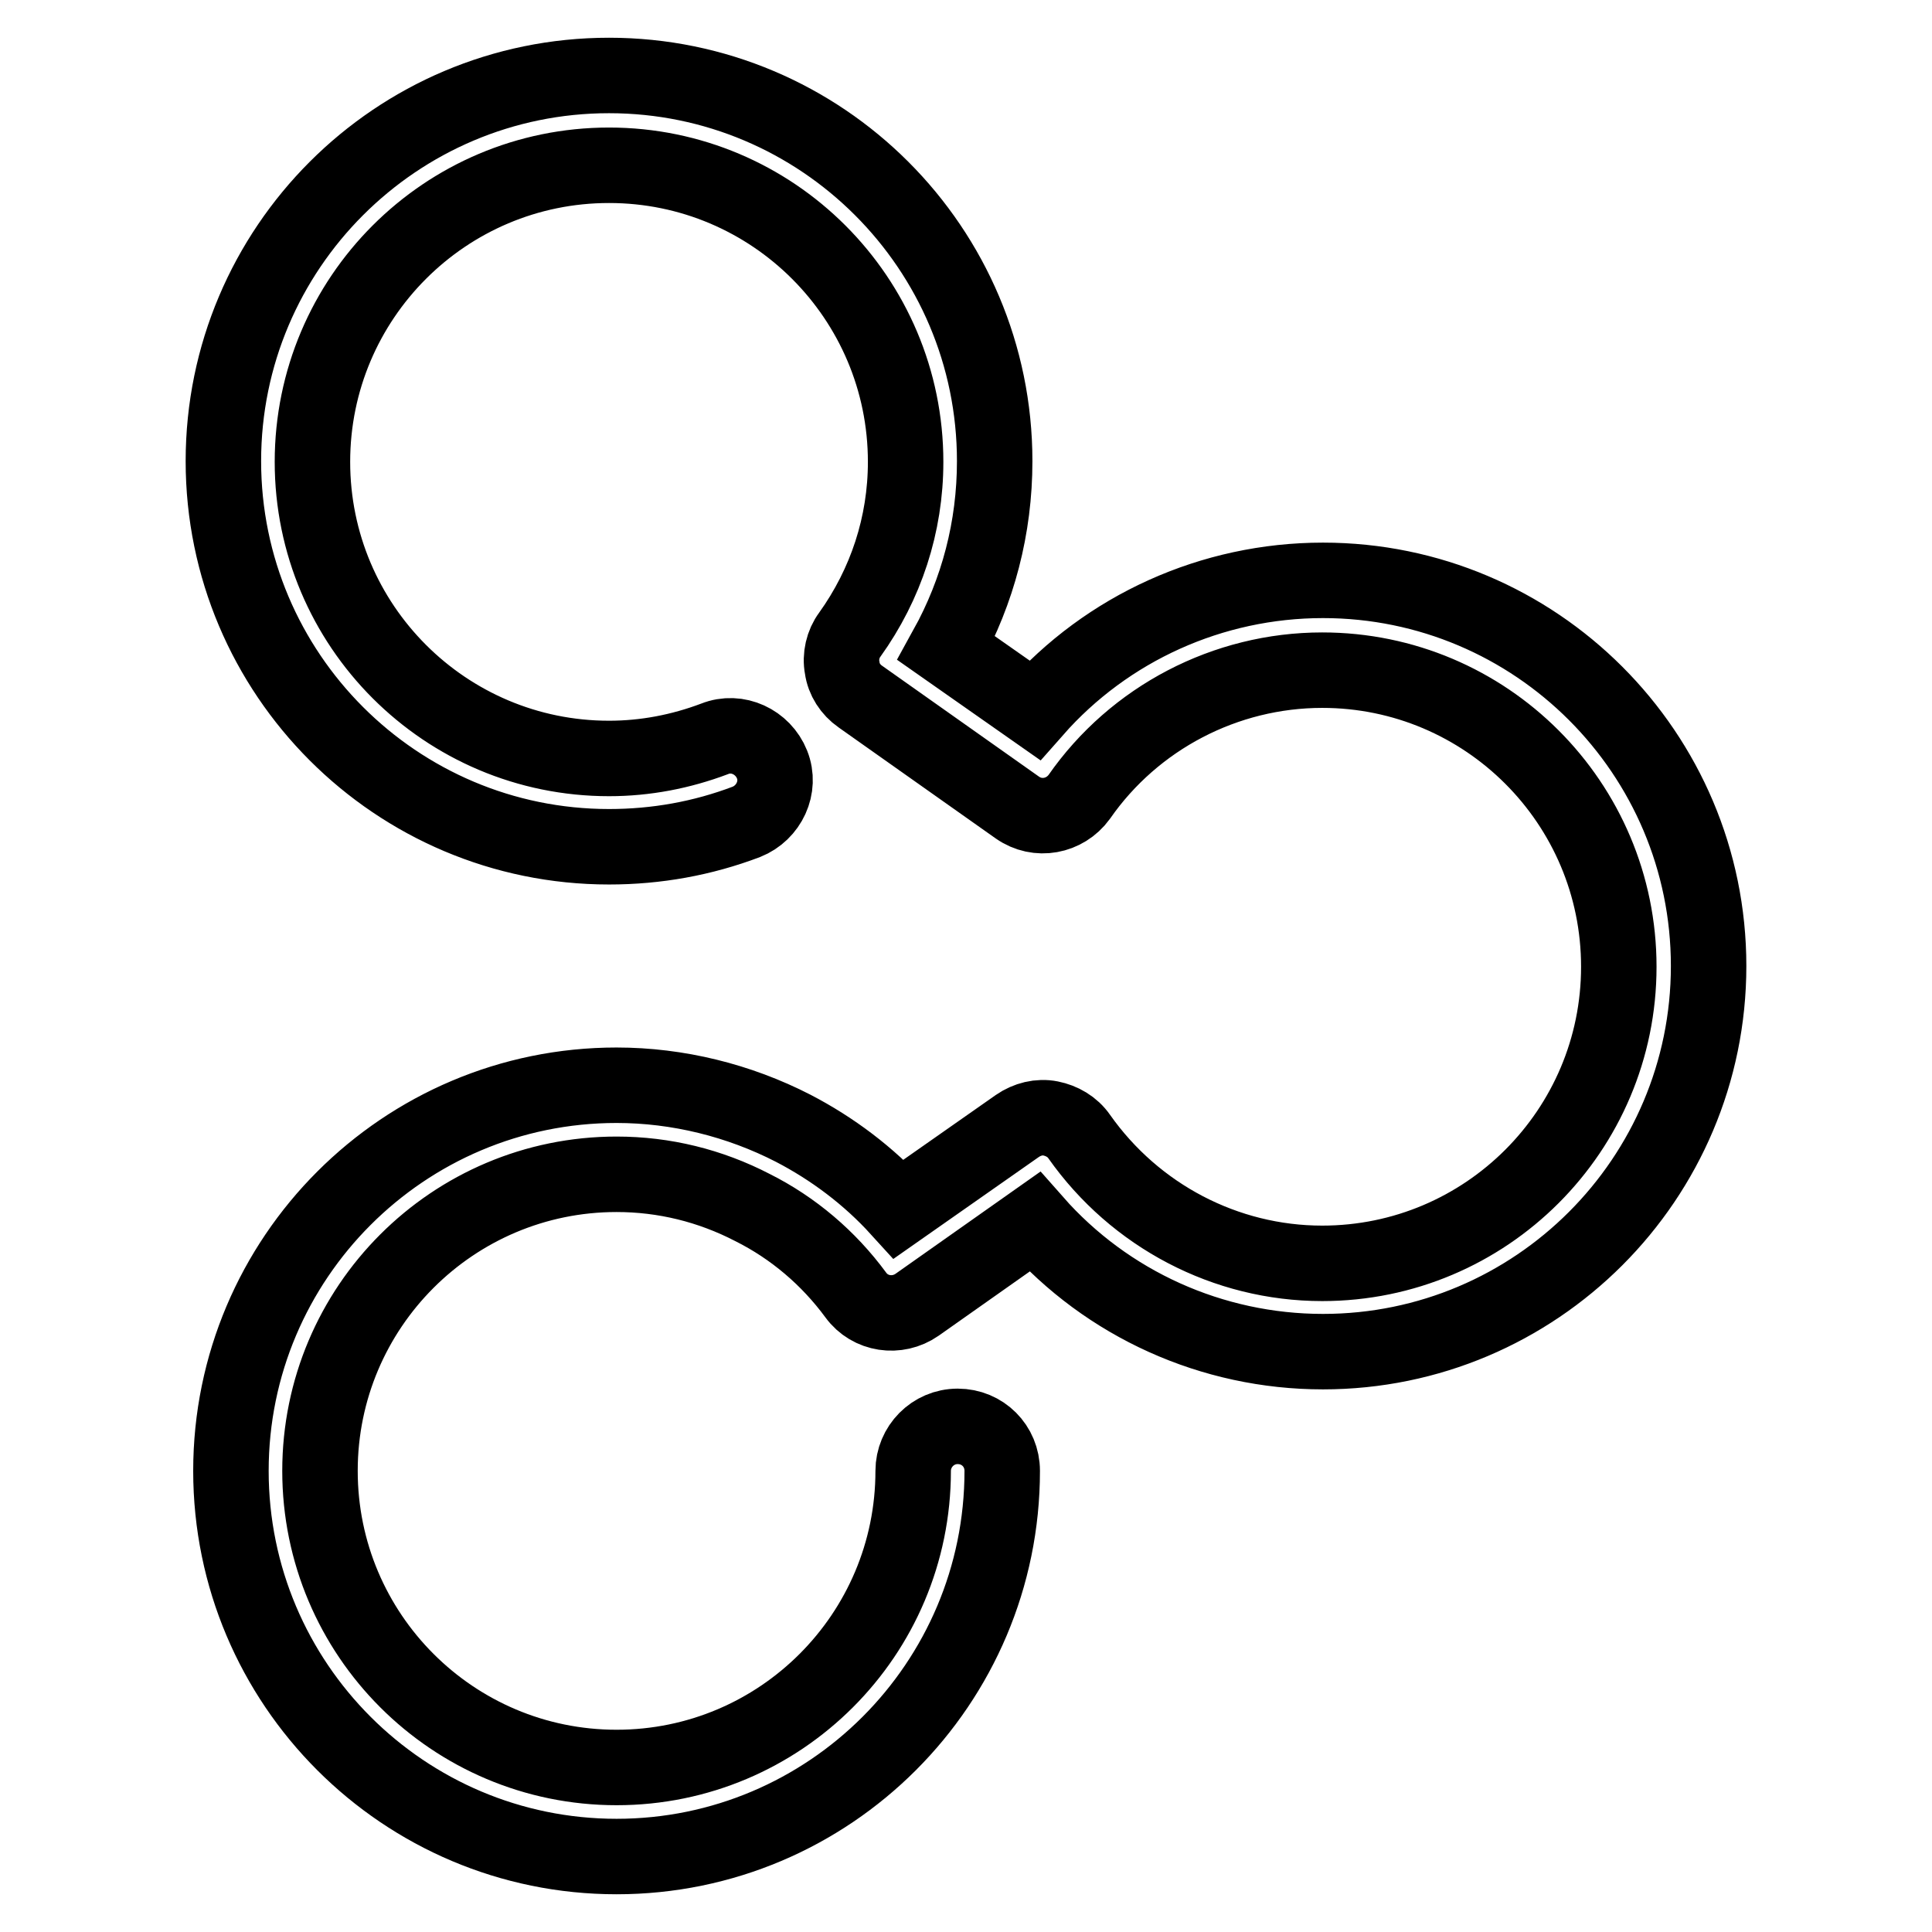 <?xml version="1.0" encoding="utf-8"?>
<!-- Svg Vector Icons : http://www.onlinewebfonts.com/icon -->
<!DOCTYPE svg PUBLIC "-//W3C//DTD SVG 1.1//EN" "http://www.w3.org/Graphics/SVG/1.1/DTD/svg11.dtd">
<svg version="1.1" xmlns="http://www.w3.org/2000/svg" xmlns:xlink="http://www.w3.org/1999/xlink" x="0px" y="0px" viewBox="0 0 256 256" enable-background="new 0 0 256 256" xml:space="preserve">
<g><g><path stroke-width="10" fill-opacity="0" stroke="#000000"  d="M81.7,246c-28.2,0-51.1-22.9-51.1-51.1c0-28.2,22.9-51.1,51.1-51.1c8.1,0,16.2,2,23.4,5.7c5.2,2.7,10,6.3,14,10.7l15.7-11c1.3-0.9,2.9-1.3,4.4-1c1.5,0.3,2.9,1.1,3.8,2.4c7.4,10.5,19.4,16.8,32.2,16.8c21.7,0,39.3-17.6,39.3-39.3c0-21.7-17.6-39.3-39.3-39.3c-12.8,0-24.9,6.3-32.2,16.8c-1.9,2.6-5.5,3.3-8.2,1.4L114,92.3c-1.3-0.9-2.2-2.3-2.4-3.8c-0.3-1.5,0.1-3.2,1-4.4c4.8-6.7,7.4-14.6,7.4-22.9c0-21.7-17.6-39.3-39.3-39.3c-21.7,0-39.3,17.6-39.3,39.3c0,21.7,17.6,39.3,39.3,39.3c4.8,0,9.5-0.9,14-2.6c3-1.2,6.4,0.4,7.6,3.4c1.2,3-0.4,6.4-3.4,7.6c-5.8,2.2-11.9,3.3-18.2,3.3c-28.2,0-51.1-22.9-51.1-51.1C29.6,32.9,52.5,10,80.7,10s51.1,22.9,51.1,51.1c0,8.8-2.2,17.2-6.4,24.8l11.7,8.2c9.6-10.9,23.5-17.2,38.2-17.2c28.2,0,51.1,22.9,51.1,51.1s-22.9,51.1-51.1,51.1c-14.7,0-28.6-6.3-38.2-17.2l-15.6,11c-2.6,1.8-6.2,1.3-8.1-1.3c-3.6-4.9-8.3-8.9-13.7-11.6c-5.6-2.9-11.7-4.4-18-4.4c-21.7,0-39.3,17.6-39.3,39.3c0,21.7,17.6,39.3,39.3,39.3c21.7,0,39.3-17.6,39.3-39.3c0-3.2,2.6-5.9,5.9-5.9c3.3,0,5.9,2.6,5.9,5.9C132.8,223.1,109.9,246,81.7,246z"/></g></g>
</svg>